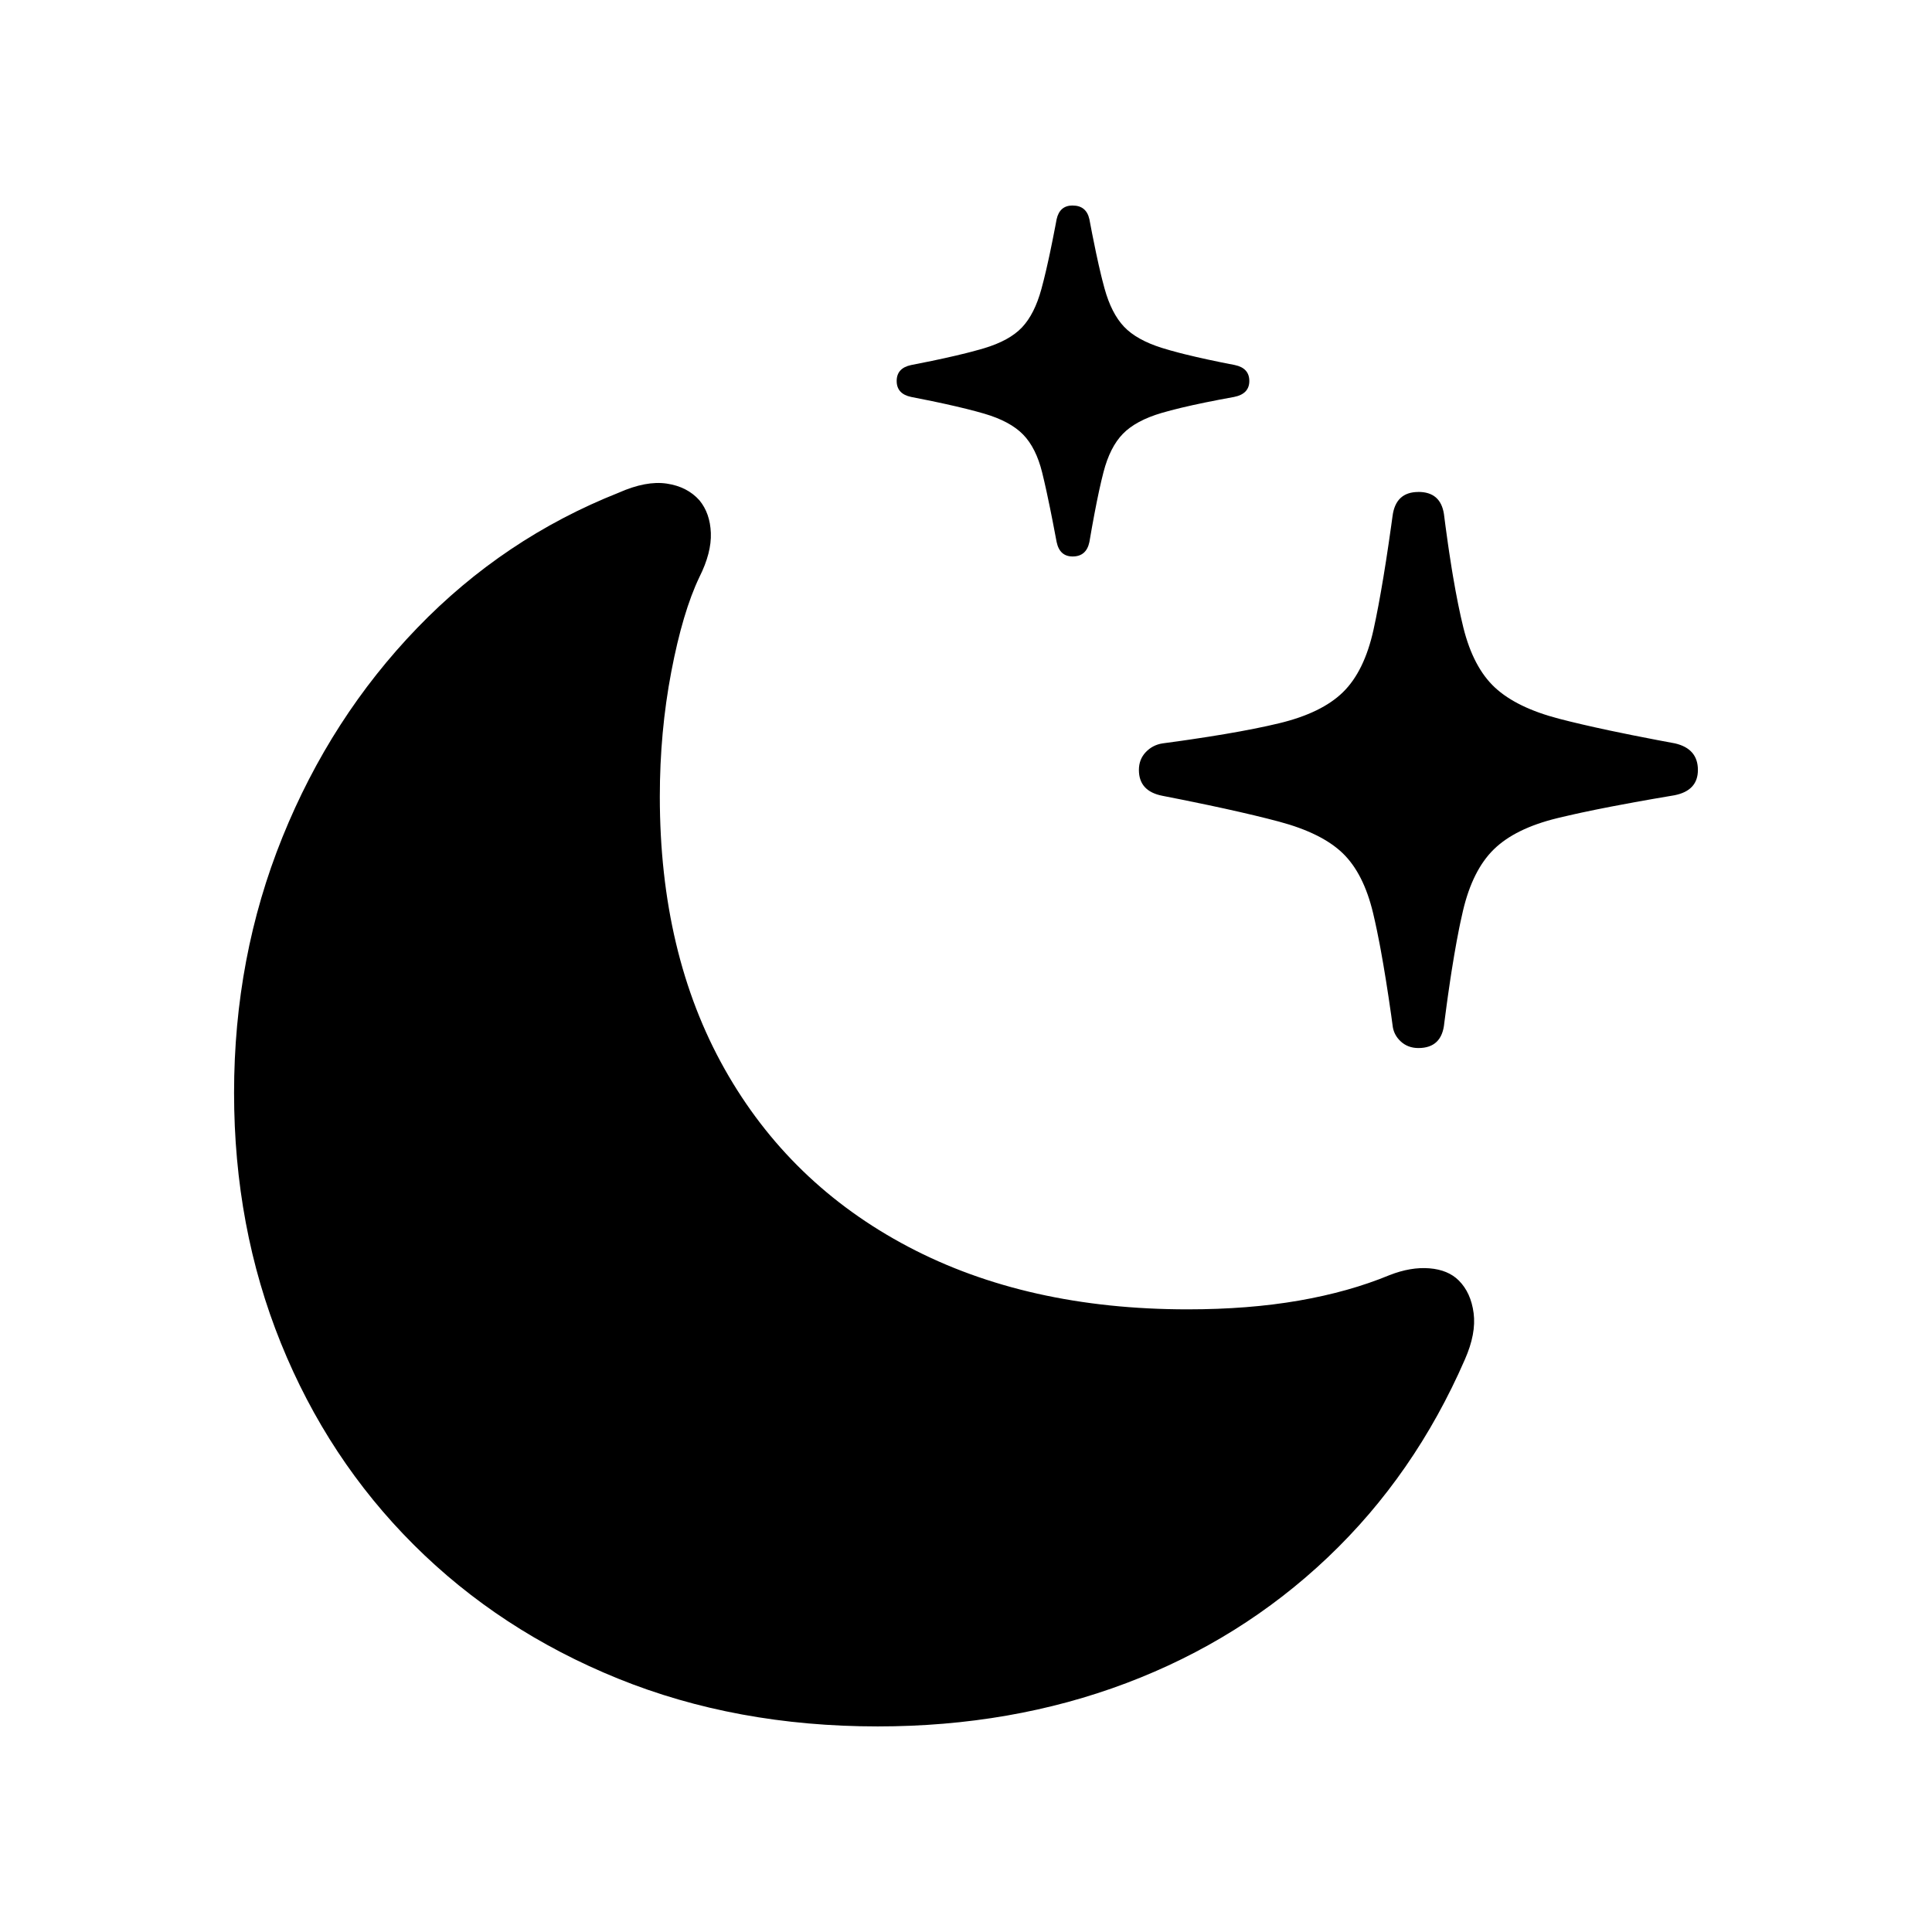 <?xml version="1.0" encoding="UTF-8"?>
<!-- Uploaded to: ICON Repo, www.iconrepo.com, Generator: ICON Repo Mixer Tools -->
<svg fill="#000000" width="800px" height="800px" version="1.1" viewBox="144 144 512 512" xmlns="http://www.w3.org/2000/svg">
 <path d="m307.96 274.57c4.844-2.148 9.082-2.953 12.715-2.414 3.633 0.535 6.527 2.012 8.68 4.43 1.883 2.281 2.894 5.168 3.027 8.656 0.133 3.488-0.875 7.383-3.027 11.676-2.961 6.176-5.449 14.562-7.469 25.164-2.019 10.602-3.027 21.609-3.027 33.016 0 27.781 5.719 51.84 17.156 72.176 11.438 20.332 27.652 36.035 48.645 47.109 20.992 11.074 45.684 16.609 74.074 16.609 10.766 0 20.586-0.773 29.469-2.316 8.883-1.543 16.887-3.793 24.02-6.746 3.769-1.477 7.301-2.082 10.598-1.812 3.297 0.27 5.887 1.344 7.769 3.223 2.152 2.148 3.465 5.031 3.938 8.656s-0.305 7.719-2.32 12.281c-8.883 20.402-20.992 37.883-36.332 52.445s-33.137 25.668-53.387 33.32c-20.25 7.648-42.219 11.477-65.898 11.477-25.027 0-47.969-4.227-68.828-12.684-20.855-8.457-38.887-20.266-54.094-35.434s-26.945-32.984-35.223-53.449c-8.273-20.469-12.414-42.578-12.414-66.336 0-24.023 4.273-46.605 12.816-67.746 8.543-21.141 20.453-39.629 35.727-55.465 15.273-15.836 33.066-27.781 53.387-35.836zm211.93-0.203c3.91 0 6.164 1.945 6.766 5.84l0.422 3.266 0.652 4.703c0.109 0.758 0.219 1.508 0.328 2.242l0.664 4.269c0.109 0.688 0.223 1.363 0.336 2.023l0.676 3.832 0.684 3.543 0.688 3.254c0.23 1.035 0.461 2.023 0.695 2.965 1.75 7.047 4.543 12.348 8.375 15.906 3.836 3.559 9.488 6.309 16.953 8.254l2.93 0.742 3.191 0.762 3.453 0.785 3.715 0.809 6.066 1.25 6.656 1.301 4.766 0.895c4.035 0.941 6.055 3.289 6.055 7.047 0 3.648-2.07 5.883-6.207 6.699l-5.824 0.996-4.684 0.832-6.484 1.215-3.965 0.789-3.68 0.77c-0.59 0.125-1.168 0.254-1.73 0.379l-3.246 0.742c-0.516 0.121-1.023 0.242-1.516 0.363-7.402 1.812-12.984 4.562-16.754 8.254-3.769 3.691-6.492 9.125-8.176 16.309l-0.672 3.016c-0.113 0.527-0.223 1.066-0.336 1.617l-0.664 3.453-0.66 3.742-0.66 4.031c-0.109 0.695-0.219 1.406-0.328 2.125l-0.652 4.465c-0.109 0.77-0.219 1.551-0.324 2.344l-0.648 4.902c-0.402 4.43-2.691 6.644-6.863 6.644-1.883 0-3.465-0.605-4.742-1.812-1.094-1.035-1.77-2.269-2.027-3.699l-0.441-3.219-0.695-4.75-0.691-4.453-0.688-4.156-0.684-3.859c-0.113-0.617-0.227-1.223-0.34-1.816l-0.68-3.414c-0.34-1.633-0.676-3.152-1.012-4.562-1.684-7.047-4.375-12.348-8.074-15.906s-9.316-6.34-16.852-8.355l-3.16-0.82-3.457-0.848-3.75-0.875-4.043-0.906-4.34-0.934-7.059-1.453-5.074-1.004c-4.172-0.805-6.258-3.086-6.258-6.844 0-1.879 0.605-3.457 1.816-4.731 1.211-1.273 2.691-2.047 4.441-2.316l5.074-0.699c0.82-0.117 1.629-0.234 2.426-0.352l4.633-0.703 4.34-0.707 4.043-0.711 3.75-0.715 3.457-0.719c1.102-0.242 2.156-0.48 3.16-0.723 7.535-1.812 13.188-4.562 16.953-8.254 3.769-3.691 6.457-9.195 8.074-16.508l0.648-3.07 0.656-3.359 0.664-3.652 0.672-3.941 0.68-4.231 0.684-4.519 0.691-4.809c0.117-0.824 0.23-1.664 0.348-2.516 0.539-4.293 2.824-6.441 6.863-6.441zm-91.633-75.898c2.422 0 3.902 1.207 4.441 3.625l0.73 3.812 1.051 5.16 0.672 3.07 0.648 2.773c0.105 0.438 0.211 0.863 0.316 1.277l0.617 2.328c1.211 4.363 2.926 7.719 5.148 10.066 2.219 2.348 5.586 4.227 10.094 5.637 0.695 0.219 1.434 0.438 2.215 0.656l2.488 0.672c0.438 0.113 0.887 0.227 1.348 0.34l2.898 0.691 3.168 0.707 3.441 0.723 3.715 0.734c2.555 0.535 3.836 1.945 3.836 4.227s-1.344 3.691-4.035 4.227l-3.953 0.734-3.648 0.723-3.348 0.711-3.043 0.699c-1.93 0.461-3.656 0.918-5.18 1.363-4.574 1.344-8.008 3.188-10.293 5.535-2.289 2.348-4.004 5.738-5.148 10.168l-0.582 2.359-0.598 2.652-0.613 2.941-0.629 3.231-0.648 3.523-0.664 3.812c-0.539 2.551-2.019 3.824-4.441 3.824-2.289 0-3.699-1.273-4.238-3.824l-1.074-5.606-0.672-3.367-0.945-4.492-0.59-2.625-0.555-2.328c-1.078-4.363-2.758-7.719-5.047-10.066-2.289-2.348-5.719-4.195-10.293-5.535l-2.246-0.629-2.512-0.648-2.781-0.668-3.047-0.688-3.316-0.707-5.477-1.094c-2.555-0.535-3.836-1.945-3.836-4.227s1.277-3.691 3.836-4.227l5.469-1.094 3.305-0.707 3.035-0.688 2.762-0.668c0.438-0.109 0.863-0.219 1.277-0.328l2.352-0.637c0.371-0.105 0.727-0.207 1.074-0.312 4.508-1.344 7.871-3.188 10.094-5.535 2.219-2.348 3.938-5.738 5.148-10.168l0.617-2.359 0.641-2.652 0.66-2.941c0.113-0.516 0.227-1.043 0.34-1.578l0.695-3.379 0.719-3.668c0.121-0.637 0.242-1.285 0.367-1.941 0.539-2.414 1.949-3.625 4.238-3.625z"/>
</svg>